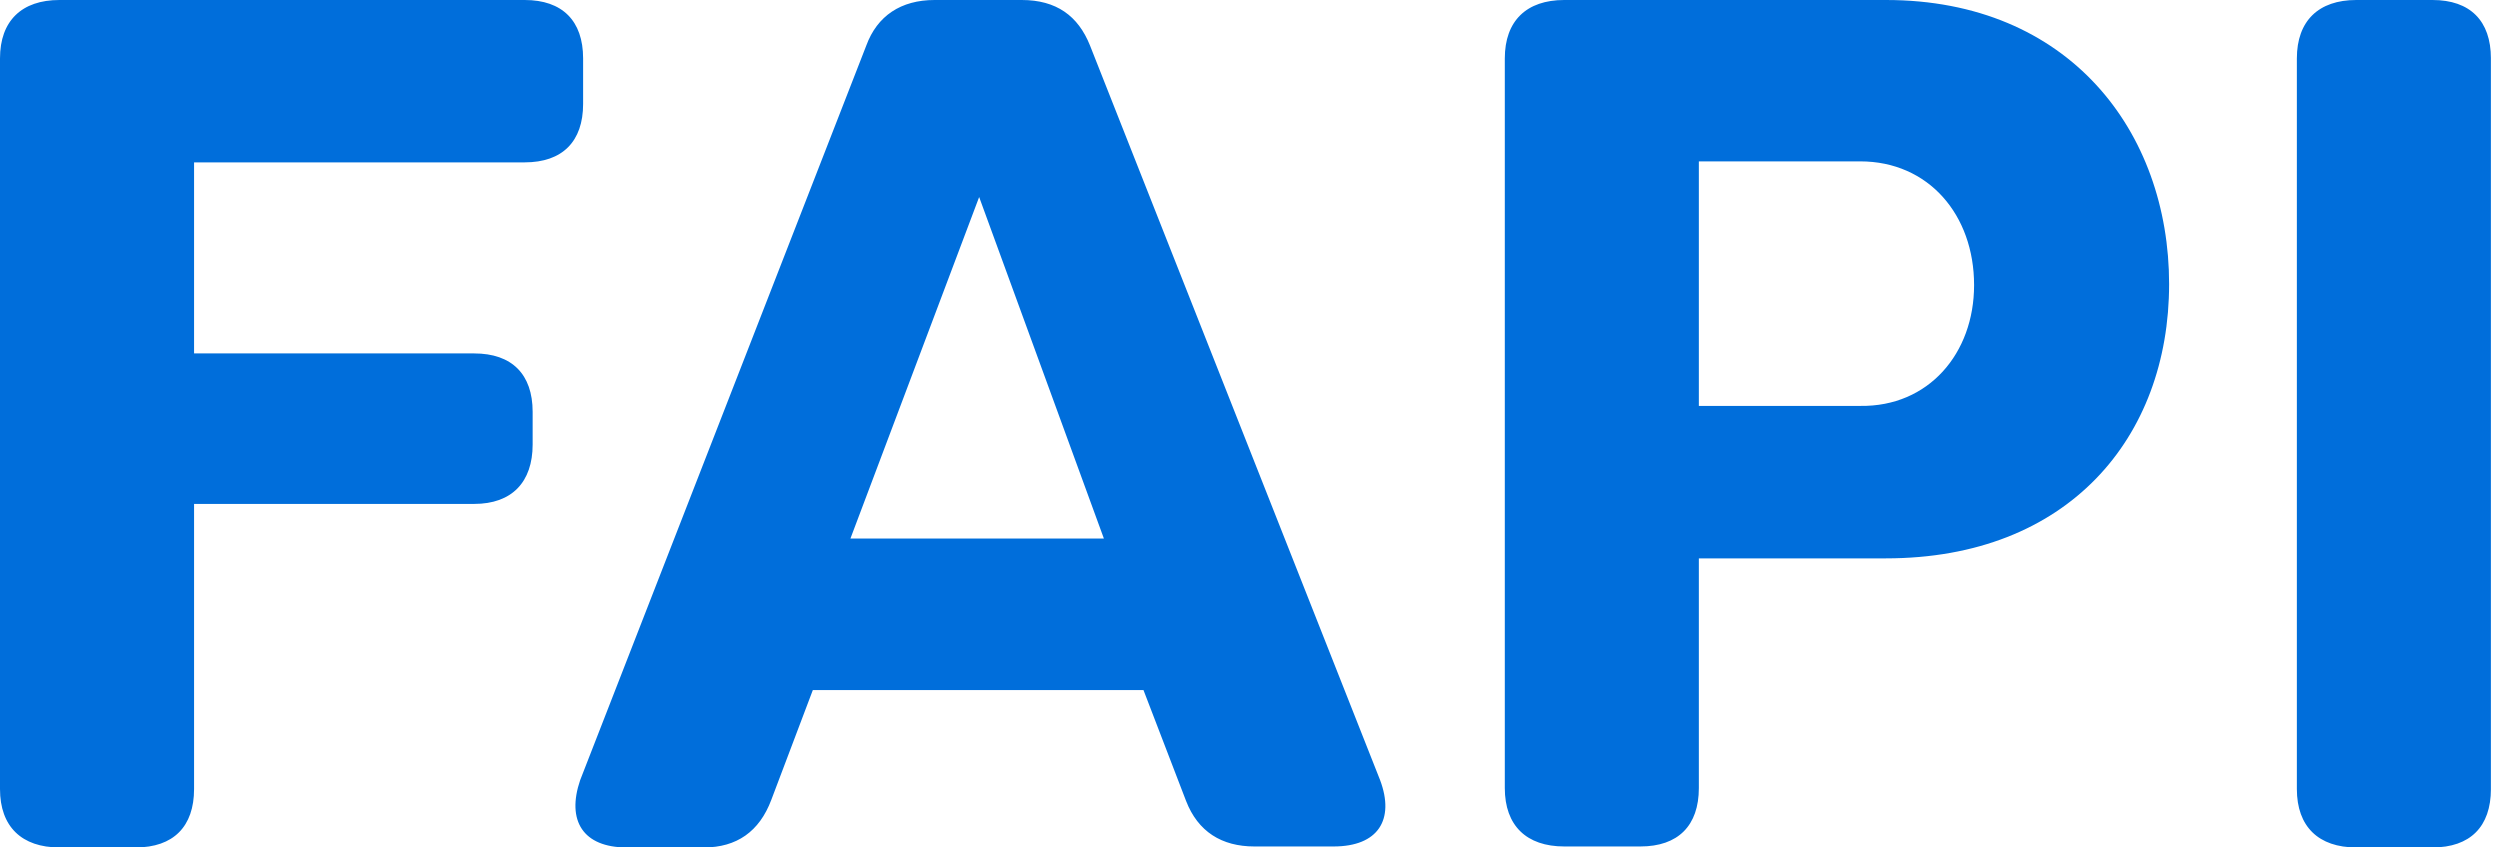 <svg viewBox="0 0 118 40" fill="none" xmlns="http://www.w3.org/2000/svg"><g clip-path="url(#clip0_1443_448)" fill="#006EDB"><path d="M27.523 2.757v2.15c0 1.775-.98 2.757-2.757 2.757H9.16v9.018h13.224c1.776 0 2.757.982 2.757 2.757v1.542c0 1.776-.981 2.804-2.757 2.804H9.16v13.458C9.16 39.019 8.179 40 6.403 40H2.804C1.028 40 0 39.019 0 37.243V2.757C0 .981 1.028 0 2.804 0h21.962c1.776 0 2.757.981 2.757 2.757zM52.104 25.42L46.216 9.3 40.14 25.42h11.963zm-24.72 11.402L40.889 2.15C41.403.748 42.524 0 44.113 0h4.112c1.636 0 2.664.748 3.224 2.15l13.692 34.672c.7 1.87-.094 3.131-2.196 3.131h-3.739c-1.542 0-2.663-.7-3.224-2.15l-2.01-5.233H38.366l-1.962 5.187C35.842 39.252 34.767 40 33.225 40H29.58c-2.056 0-2.85-1.262-2.196-3.178zm65.793-23.364c0-3.318-2.15-5.841-5.374-5.841h-7.617v11.542h7.617c3.224.047 5.374-2.477 5.374-5.701zm9.205-.047c0 7.243-4.766 12.944-13.364 12.944h-8.832v10.841c0 1.776-.981 2.757-2.757 2.757h-3.598c-1.776 0-2.804-.981-2.804-2.757V2.757C71.027.981 72.055 0 73.831 0h15.187c8.645 0 13.364 6.215 13.364 13.411zm6.03 23.832V2.757C108.412.981 109.44 0 111.216 0h3.598c1.776 0 2.757.981 2.757 2.757v34.486c0 1.776-.981 2.757-2.757 2.757h-3.598c-1.776 0-2.804-.981-2.804-2.757z"/></g><defs><clipPath id="clip0_1443_448"><path fill="#fff" d="M0 0h117.57v40H0z"/></clipPath></defs></svg>